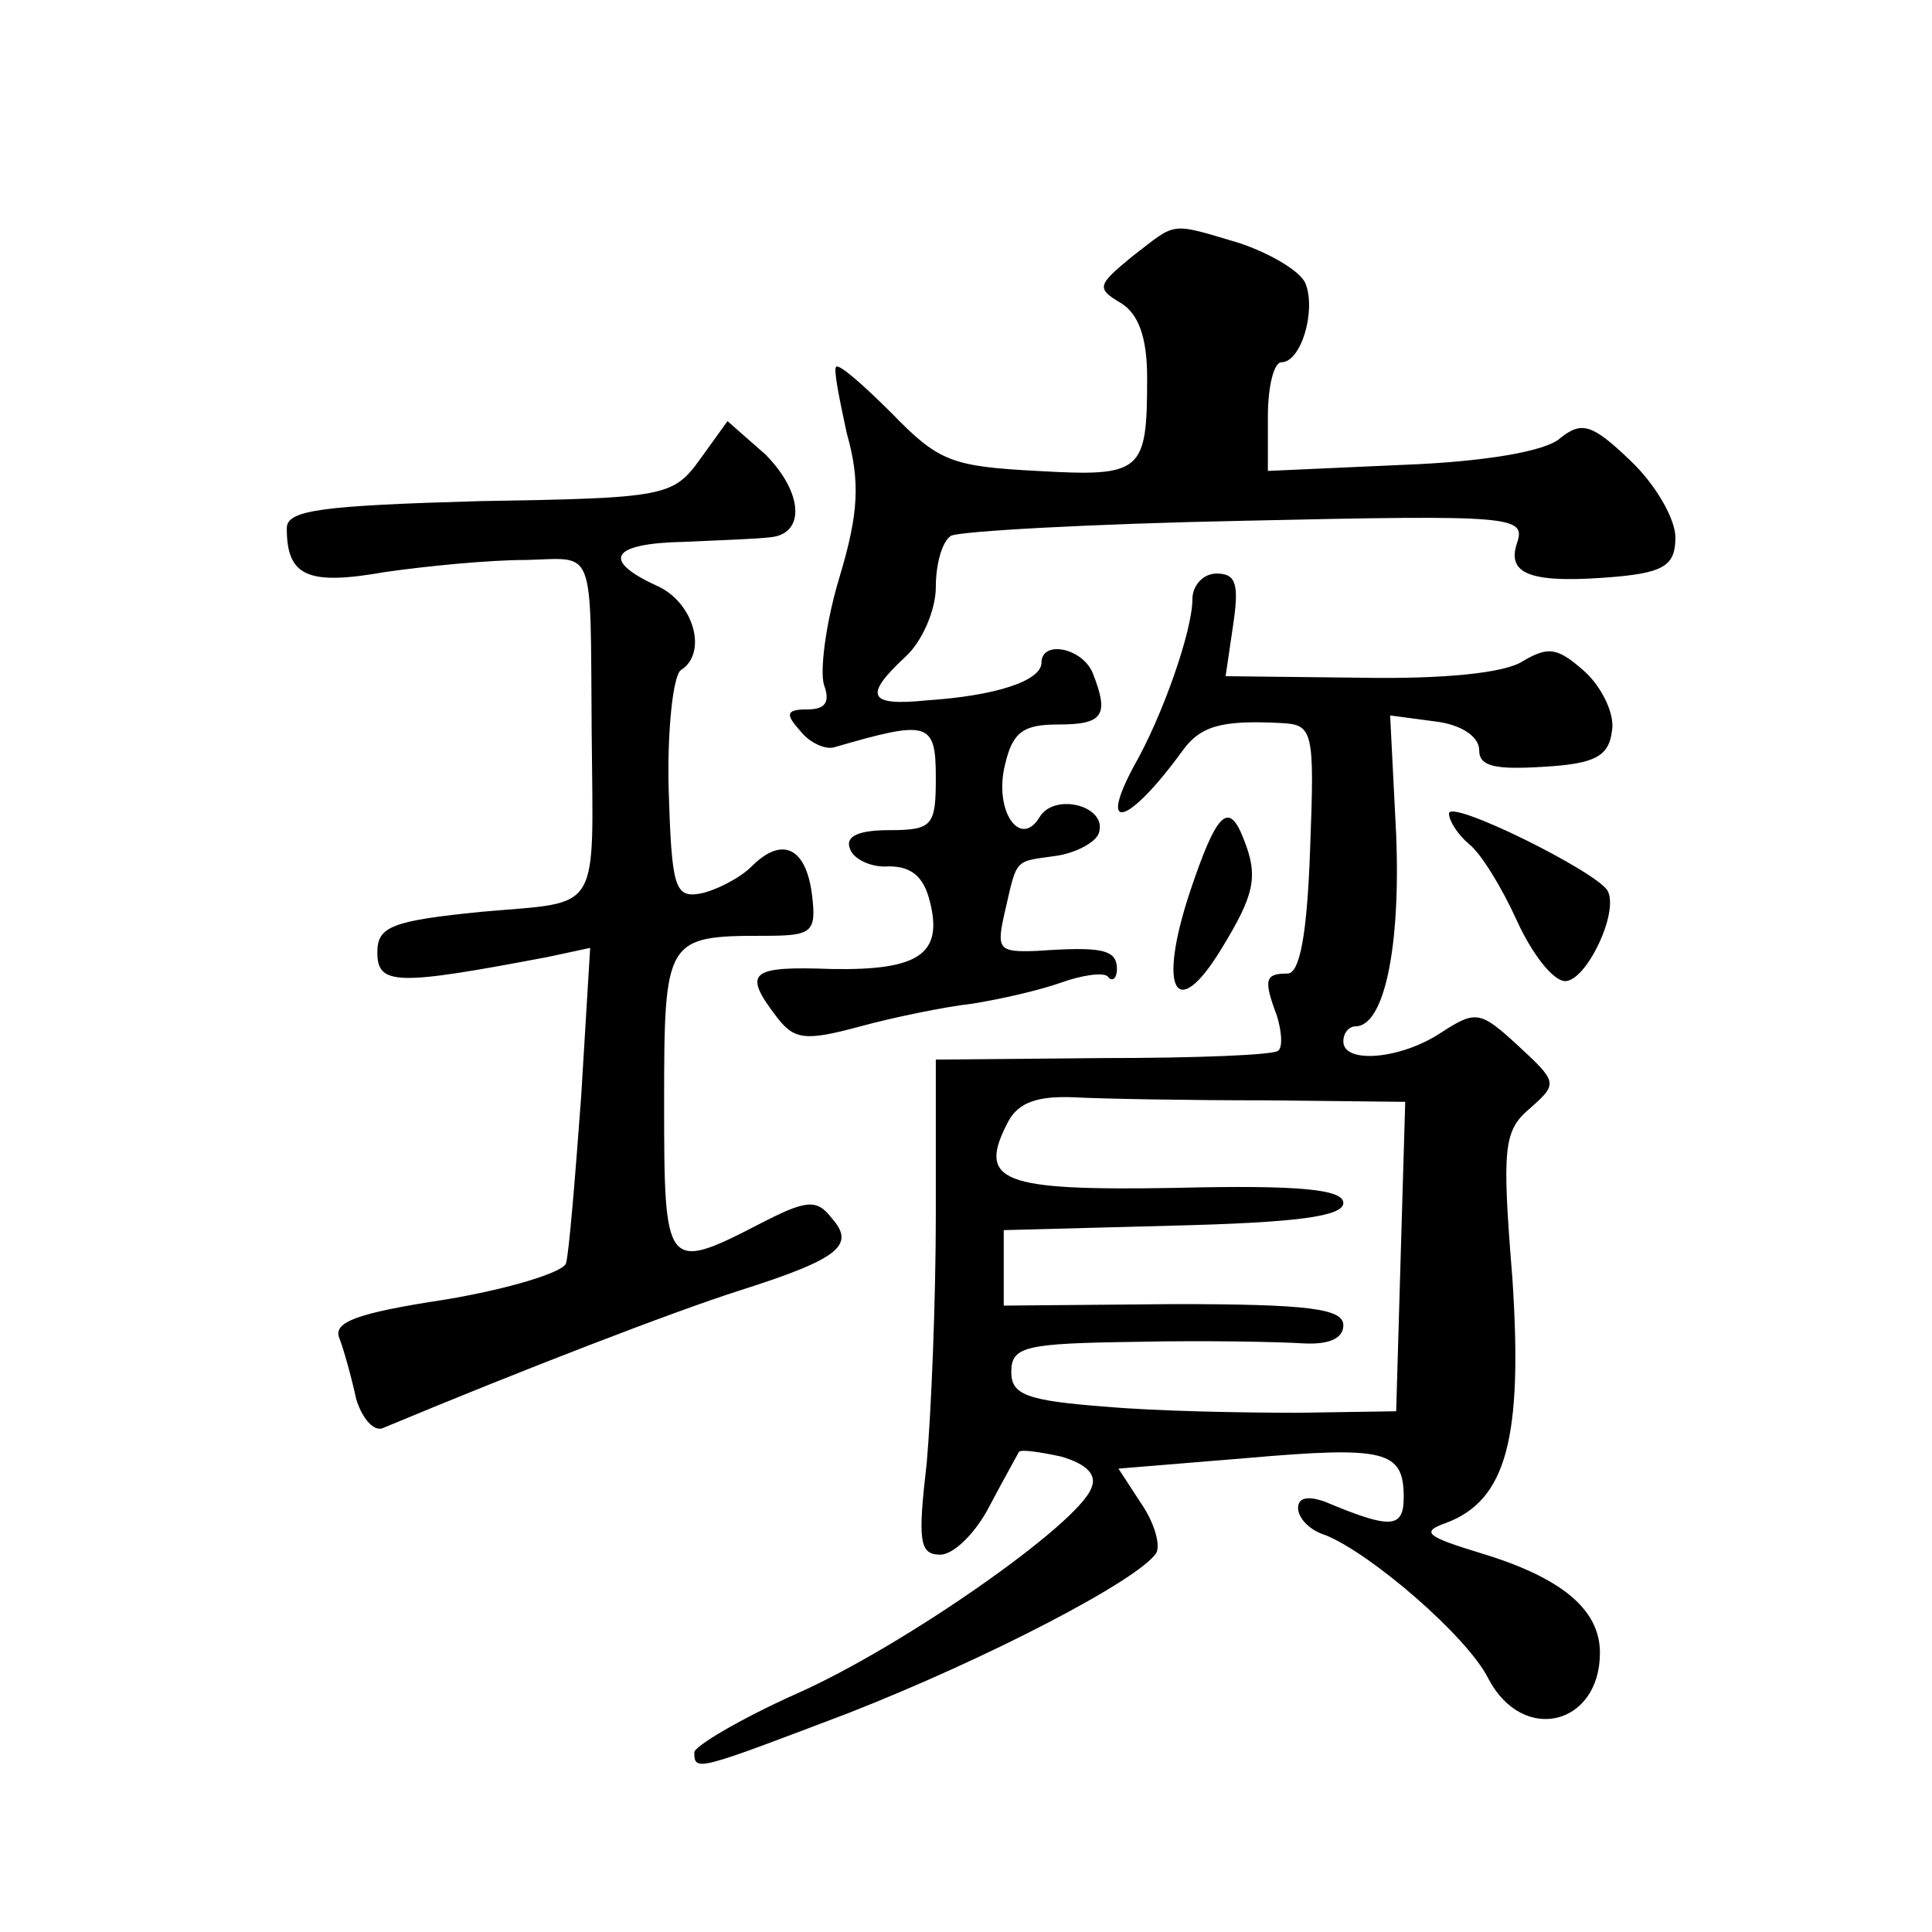 <?xml version="1.0" standalone="no"?>
<!DOCTYPE svg PUBLIC "-//W3C//DTD SVG 20010904//EN"
 "http://www.w3.org/TR/2001/REC-SVG-20010904/DTD/svg10.dtd">
<svg version="1.0" xmlns="http://www.w3.org/2000/svg"
 width="128pt" height="128pt" viewBox="0 0 128 128"
 preserveAspectRatio="xMidYMid meet">
<g transform="translate(0,128) scale(0.1,-0.1)"
fill="#0" stroke="none">
<path d="M750 1110 c-23 -19 -24 -21 -7 -31 11 -7 17 -22 17 -49 0 -63 -3 -66 -73
-62 -56 3 -65 6 -96 38 -19 19 -35 33 -37 31 -2 -1 2 -21 7 -44 9 -32 8 -53 -5
-96 -9 -30 -13 -62 -10 -71 4 -11 1 -16 -11 -16 -14 0 -15 -3 -5 -14 6 -8 17 -13
23 -11 62 18 67 17 67 -20 0 -32 -2 -35 -31 -35 -20 0 -29 -4 -26 -12 2 -7 14 -13
26 -12 15 0 23 -7 27 -23 9 -35 -7 -46 -65 -45 -54 2 -59 -2 -37 -31 12 -16 19
-17 56 -7 22 6 56 13 74 15 19 3 45 9 59 14 14 5 28 7 31 4 3 -4 6 -1 6 5 0 13
-10 15 -53 12 -26 -1 -27 1 -21 27 8 35 6 32 34 36 13 2 26 9 28 15 6 18 -29 27
-39 11 -13 -22 -31 4 -23 35 5 21 12 26 35 26 30 0 34 6 23 34 -7 17 -34 22 -34
7 0 -12 -30 -22 -76 -25 -39 -4 -42 3 -14 29 11 10 20 31 20 46 0 15 4 30 10 34
5 3 93 8 195 10 179 4 186 3 180 -15 -7 -21 10 -27 67 -22 31 3 38 8 38 26 0 12
-13 35 -30 51 -25 24 -32 26 -46 15 -9 -9 -51 -16 -105 -18 l-89 -4 0 36 c0 20
4 36 9 36 13 0 23 34 16 52 -3 8 -23 20 -44 27 -47 14 -41 14 -71 -9z M464 976
c-18 -25 -23 -26 -146 -28 -106 -3 -128 -6 -128 -18 0 -32 14 -38 65 -29 28 4 69
8 93 8 47 1 43 12 44 -114 1 -122 7 -112 -72 -119 -61 -6 -70 -10 -70 -27 0 -22
13 -22 113 -3 l28 6 -6 -99 c-4 -54 -8 -103 -10 -110 -2 -6 -38 -17 -80 -24 -59
-9 -75 -15 -70 -26 3 -8 8 -26 11 -40 4 -13 12 -22 18 -19 91 38 192 77 236 91
66 21 77 30 61 48 -10 13 -17 12 -48 -4 -62 -32 -63 -30 -63 80 0 109 1 111 66
111 32 0 35 2 32 27 -4 32 -20 39 -40 19 -8 -8 -24 -16 -34 -18 -17 -3 -19 4 -21
69 -1 40 3 75 8 79 18 11 9 45 -16 56 -37 17 -30 28 18 29 23 1 49 2 57 3 24 2
22 30 -3 55 l-25 22 -18 -25z M790 883 c0 -21 -20 -78 -39 -111 -24 -45 -3 -38
32 10 12 17 26 21 65 19 22 -1 23 -4 20 -83 -2 -58 -7 -83 -15 -83 -15 0 -16 -4
-7 -28 3 -10 4 -20 1 -23 -2 -3 -55 -5 -116 -5 l-111 -1 0 -103 c0 -56 -3 -130
-6 -164 -6 -52 -5 -61 9 -61 9 0 24 15 33 33 9 17 18 33 19 35 1 2 14 0 28 -3 17
-5 24 -12 20 -21 -9 -24 -125 -105 -195 -136 -38 -17 -68 -35 -68 -39 0 -13 2 -12
102 26 92 36 192 88 204 106 3 5 -1 20 -10 33 l-15 23 85 7 c92 8 104 5 104 -26
0 -21 -9 -21 -52 -3 -11 4 -18 3 -18 -4 0 -7 8 -15 18 -18 30 -12 94 -67 108 -95
23 -44 74 -31 74 17 0 29 -26 50 -79 66 -36 11 -40 14 -23 20 40 15 51 56 44 162
-7 87 -6 98 12 113 18 16 18 17 -8 41 -25 23 -28 24 -51 9 -27 -18 -65 -21 -65
-6 0 6 4 10 8 10 19 0 30 52 27 127 l-4 79 30 -4 c17 -2 29 -10 29 -19 0 -11 11
-13 43 -11 34 2 43 7 45 24 2 11 -7 29 -18 39 -18 16 -24 17 -41 7 -12 -8 -53 -12
-108 -11 l-89 1 5 34 c4 27 2 34 -11 34 -9 0 -16 -8 -16 -17z m48 -332 l93 -1 -3
-102 -3 -103 -65 -1 c-36 0 -93 1 -127 4 -53 4 -63 8 -63 23 0 17 9 19 83 20 45
1 94 0 110 -1 17 -1 27 3 27 12 0 11 -23 14 -112 14 l-113 -1 0 25 0 25 113 3 c80
2 112 6 112 15 0 9 -29 12 -111 10 -116 -2 -132 4 -111 44 7 13 20 17 44 16 18
-1 75 -2 126 -2z M960 741 c0 -5 6 -14 13 -20 8 -6 22 -29 32 -51 10 -22 24 -40
32 -40 14 0 36 46 28 60 -8 13 -105 61 -105 51z M788 688 c-21 -64 -9 -86 21 -37
22 36 25 48 15 73 -10 26 -18 18 -36 -36z"/>
</g>
</svg>
